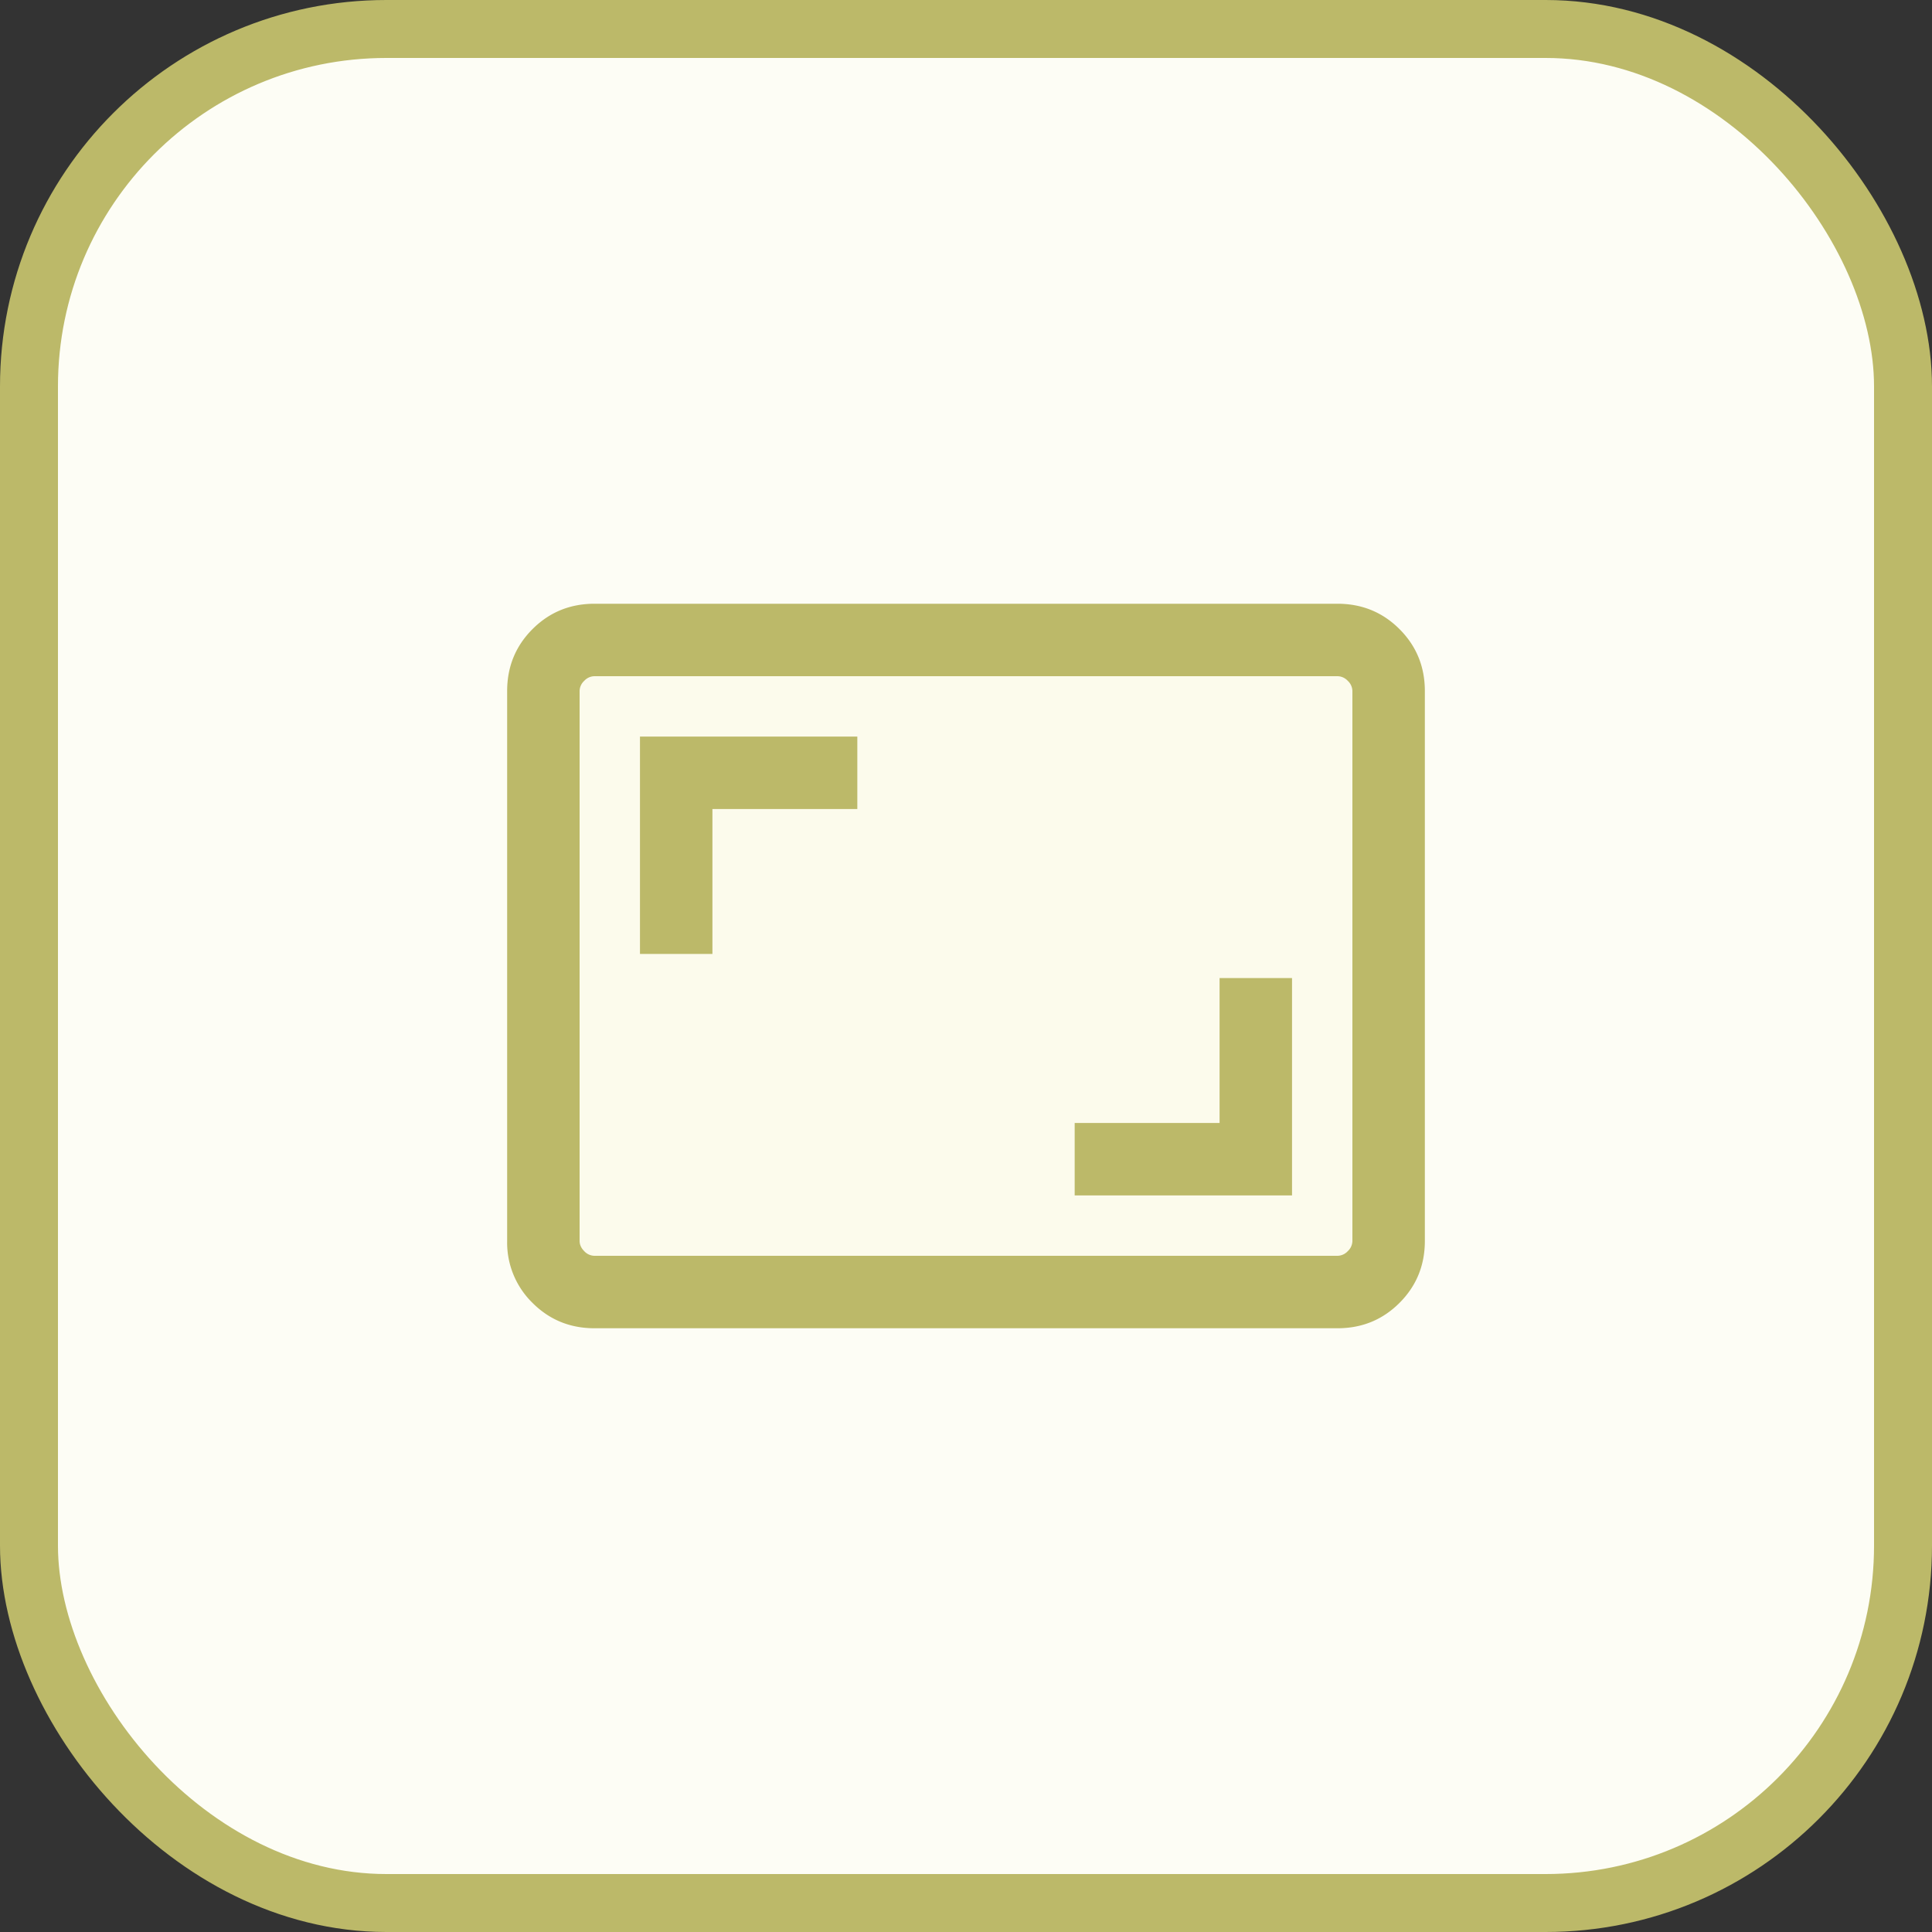 <svg width="40" height="40" viewBox="0 0 40 40" fill="none" xmlns="http://www.w3.org/2000/svg"><rect x="0" y="0" width="40" height="40" fill="#333333" stroke="none"/><rect x=".6" y=".6" width="38.8" height="38.8" rx="7.4" fill="#FDFDF5" stroke="#BCB969" stroke-width="1.2"/><mask id="a" style="mask-type:alpha" maskUnits="userSpaceOnUse" x="8" y="8" width="24" height="24"><path fill="#D9D9D9" d="M8 8h24v24H8z"/></mask><g mask="url(#a)"><rect x="11" y="13" width="18" height="14" rx="1" fill="#FCFBEC"/><path d="M22.25 24.75h4.5v-4.5h-1.5v3h-3v1.5Zm-9-5h1.5v-3h3v-1.5h-4.5v4.5Zm-.942 7.75c-.505 0-.933-.175-1.283-.525a1.745 1.745 0 0 1-.525-1.283V14.308c0-.505.175-.933.525-1.283.35-.35.778-.525 1.283-.525h15.384c.505 0 .933.175 1.283.525.35.35.525.778.525 1.283v11.384c0 .505-.175.933-.525 1.283-.35.35-.778.525-1.283.525H12.308Zm0-1.5h15.384a.294.294 0 0 0 .212-.096.294.294 0 0 0 .096-.212V14.308a.294.294 0 0 0-.096-.212.294.294 0 0 0-.212-.096H12.308a.294.294 0 0 0-.212.096.293.293 0 0 0-.096.212v11.384c0 .077.032.148.096.212a.294.294 0 0 0 .212.096Z" fill="#BCB969"/></g></svg>